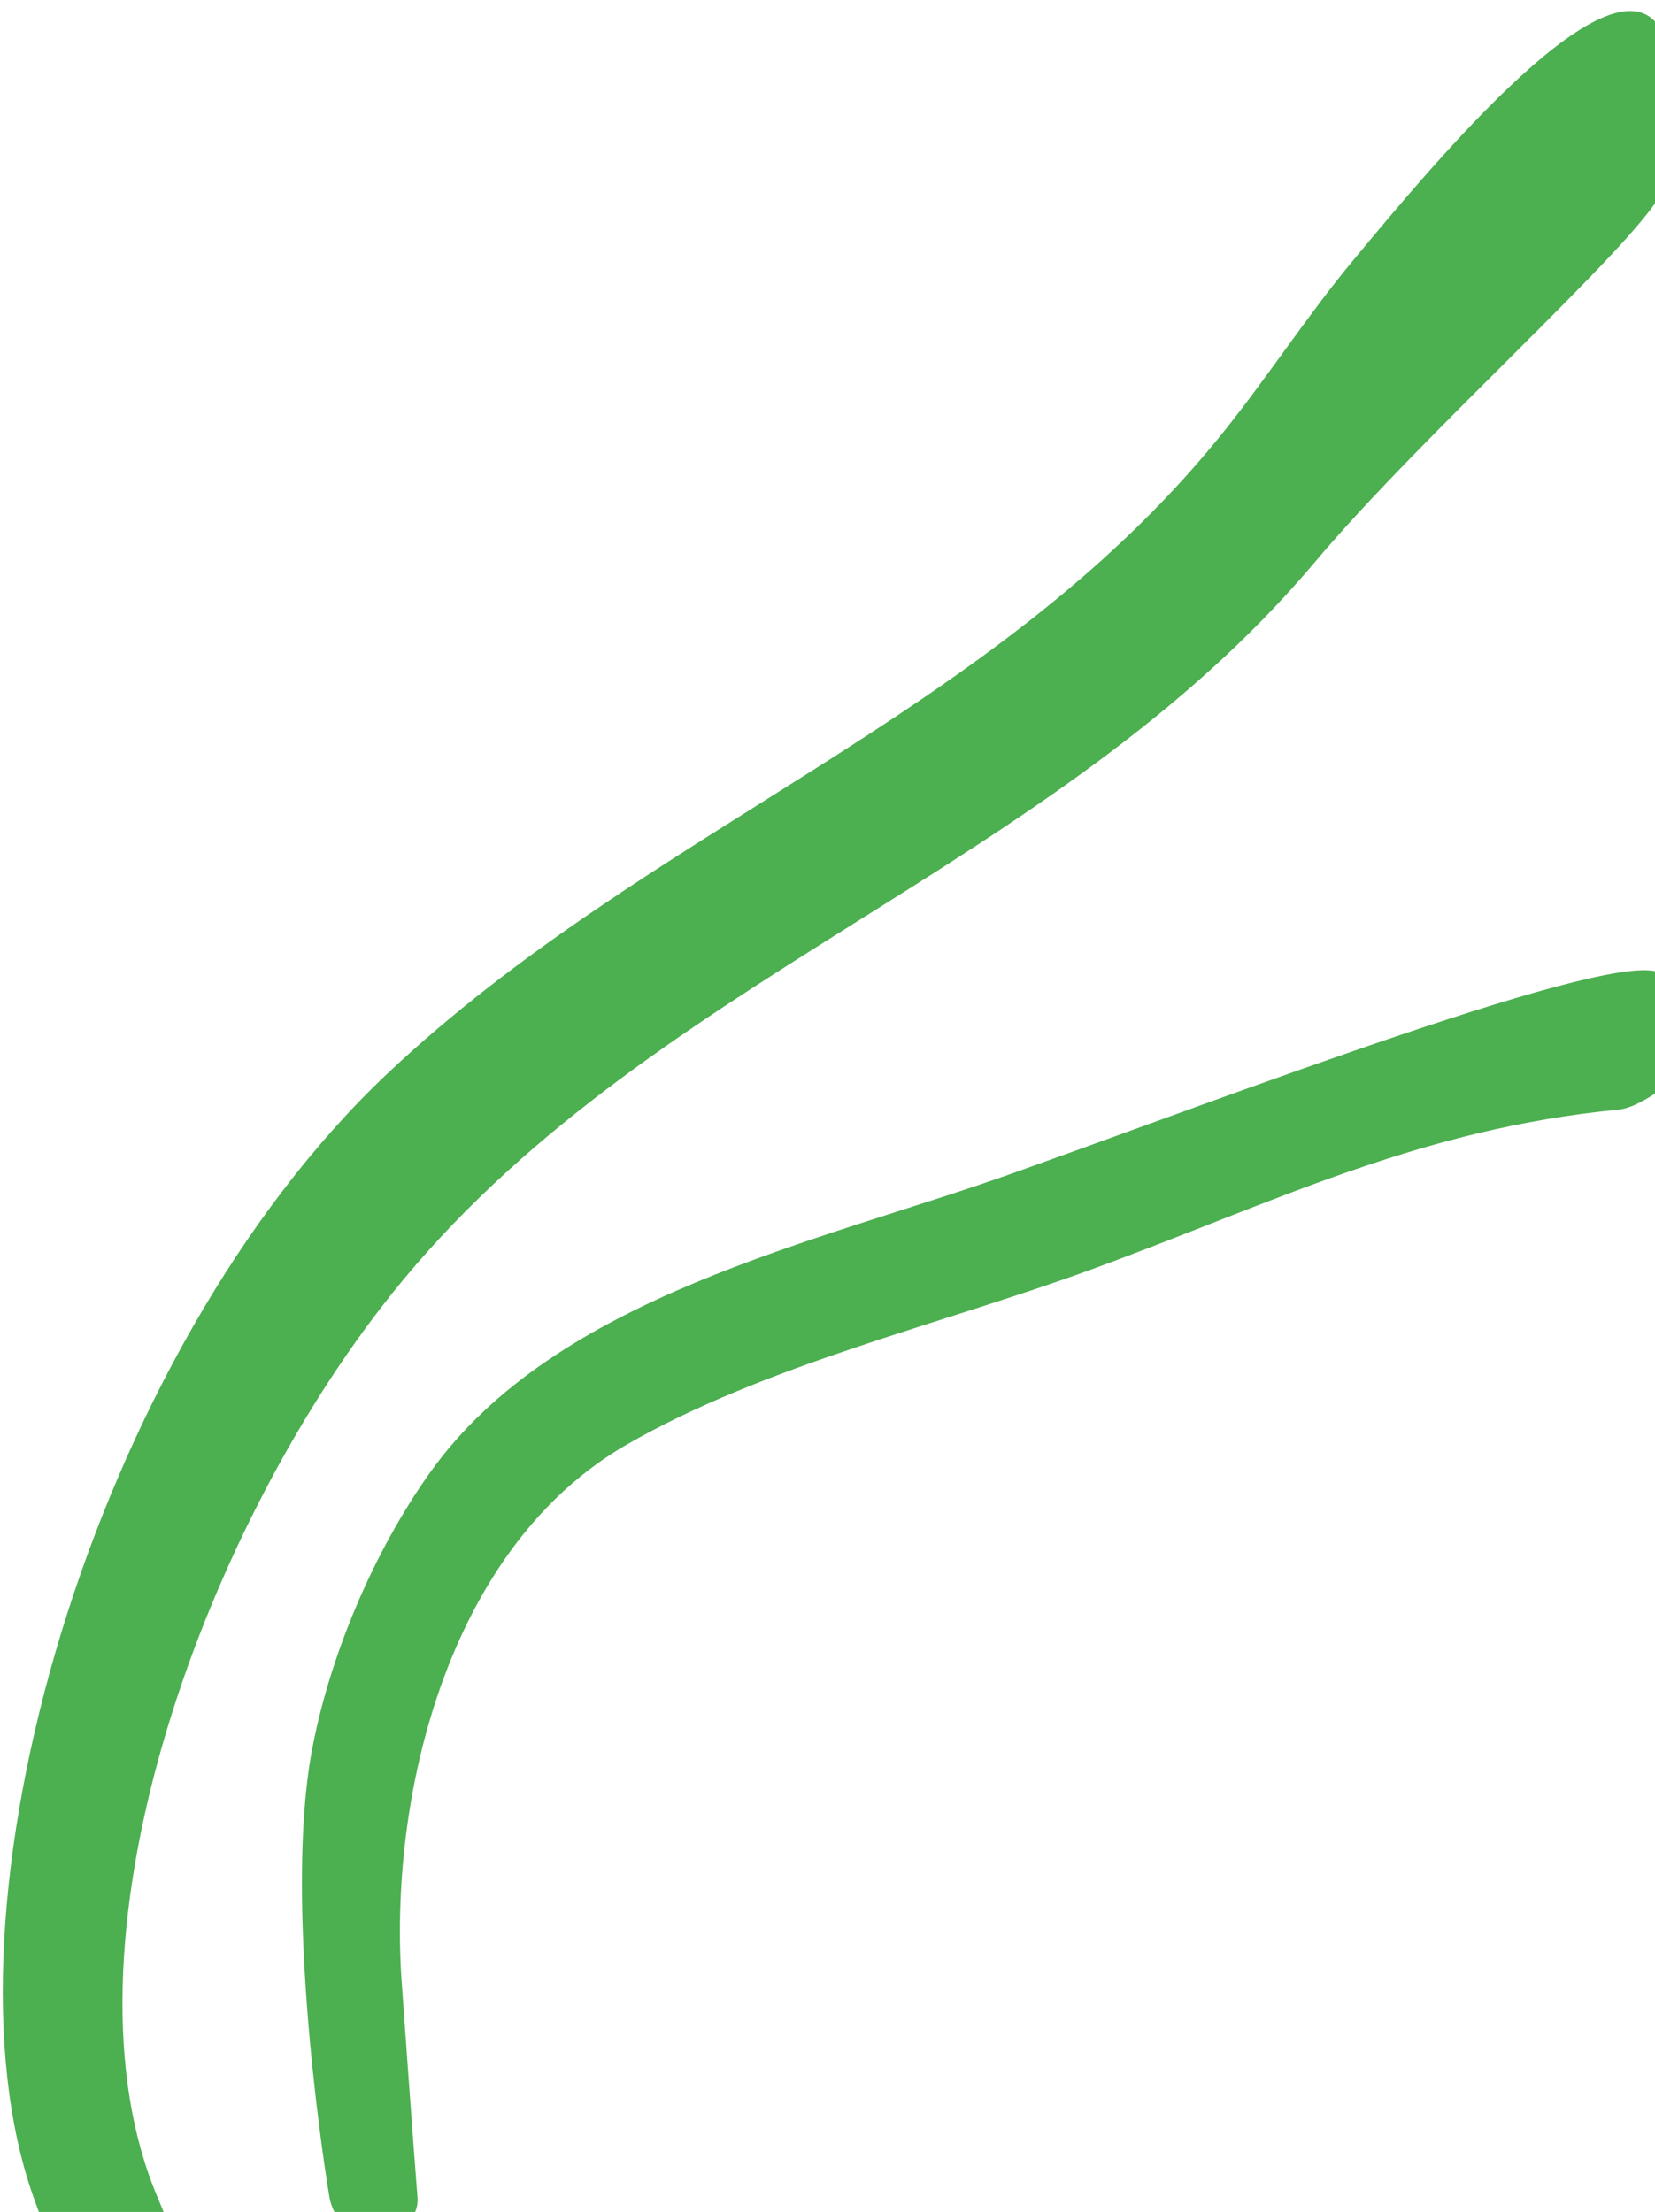 <svg width="110" height="147" viewBox="0 0 110 147" fill="none" xmlns="http://www.w3.org/2000/svg">
<path d="M20.697 116.519C18.967 126.119 21.287 142.439 21.897 146.019C22.507 149.599 27.987 148.939 27.747 146.019C27.508 143.109 26.672 131.359 26.667 131.28C25.907 118.67 30.067 102.68 41.647 96.01C50.857 90.71 62.517 88.03 72.527 84.37C84.697 79.92 94.267 75.03 107.607 73.74C108.537 73.65 109.898 72.84 111.508 71.6C113.089 70.38 110.49 64.894 110.399 64.705C107.756 62.84 81.464 72.935 67.227 78C54.327 82.59 36.987 86.1 28.598 97.84C24.838 103.11 21.857 110.13 20.697 116.519ZM25.747 71.35C6.107 89.879 -4.552 126.939 2.227 146.019C9.007 165.099 17.428 162.439 10.468 146.019C3.508 129.599 13.157 102.13 26.037 85.99C42.827 64.97 70.007 58.02 87.407 37.34C94.547 28.86 108.287 16.68 110.397 12.889C112.503 9.107 110.406 2.028 110.397 2C110.41 2.023 113.501 7.588 110.407 2C107.307 -3.6 95.387 10.74 89.947 17.29C86.757 21.13 84.057 25.369 80.897 29.229C65.707 47.799 43.057 55.02 25.747 71.35ZM110.399 64.705C110.402 64.707 110.405 64.708 110.407 64.71C112.995 66.591 110.422 64.718 110.397 64.7C110.398 64.701 110.398 64.702 110.399 64.705Z" fill="#4CAF50"/>
</svg>
